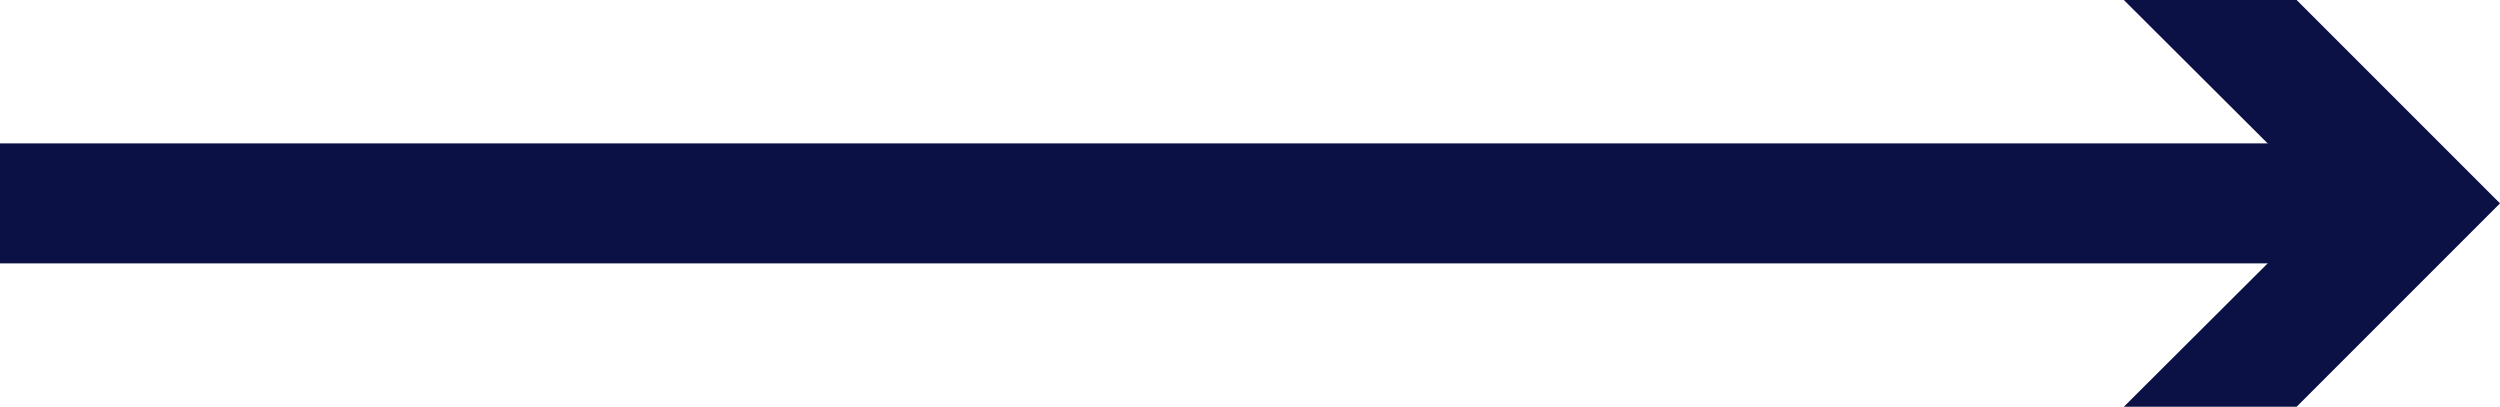 <svg xmlns="http://www.w3.org/2000/svg" viewBox="0 0 41.67 6.78"><defs><style>.cls-1{fill:#0b1144;}</style></defs><g id="Layer_2" data-name="Layer 2"><g id="Layer_1-2" data-name="Layer 1"><rect class="cls-1" y="2.39" width="39.39" height="2"/><polygon class="cls-1" points="35.4 6.78 38.8 3.39 35.4 0 38.28 0 41.67 3.39 38.28 6.78 35.4 6.78"/></g></g></svg>